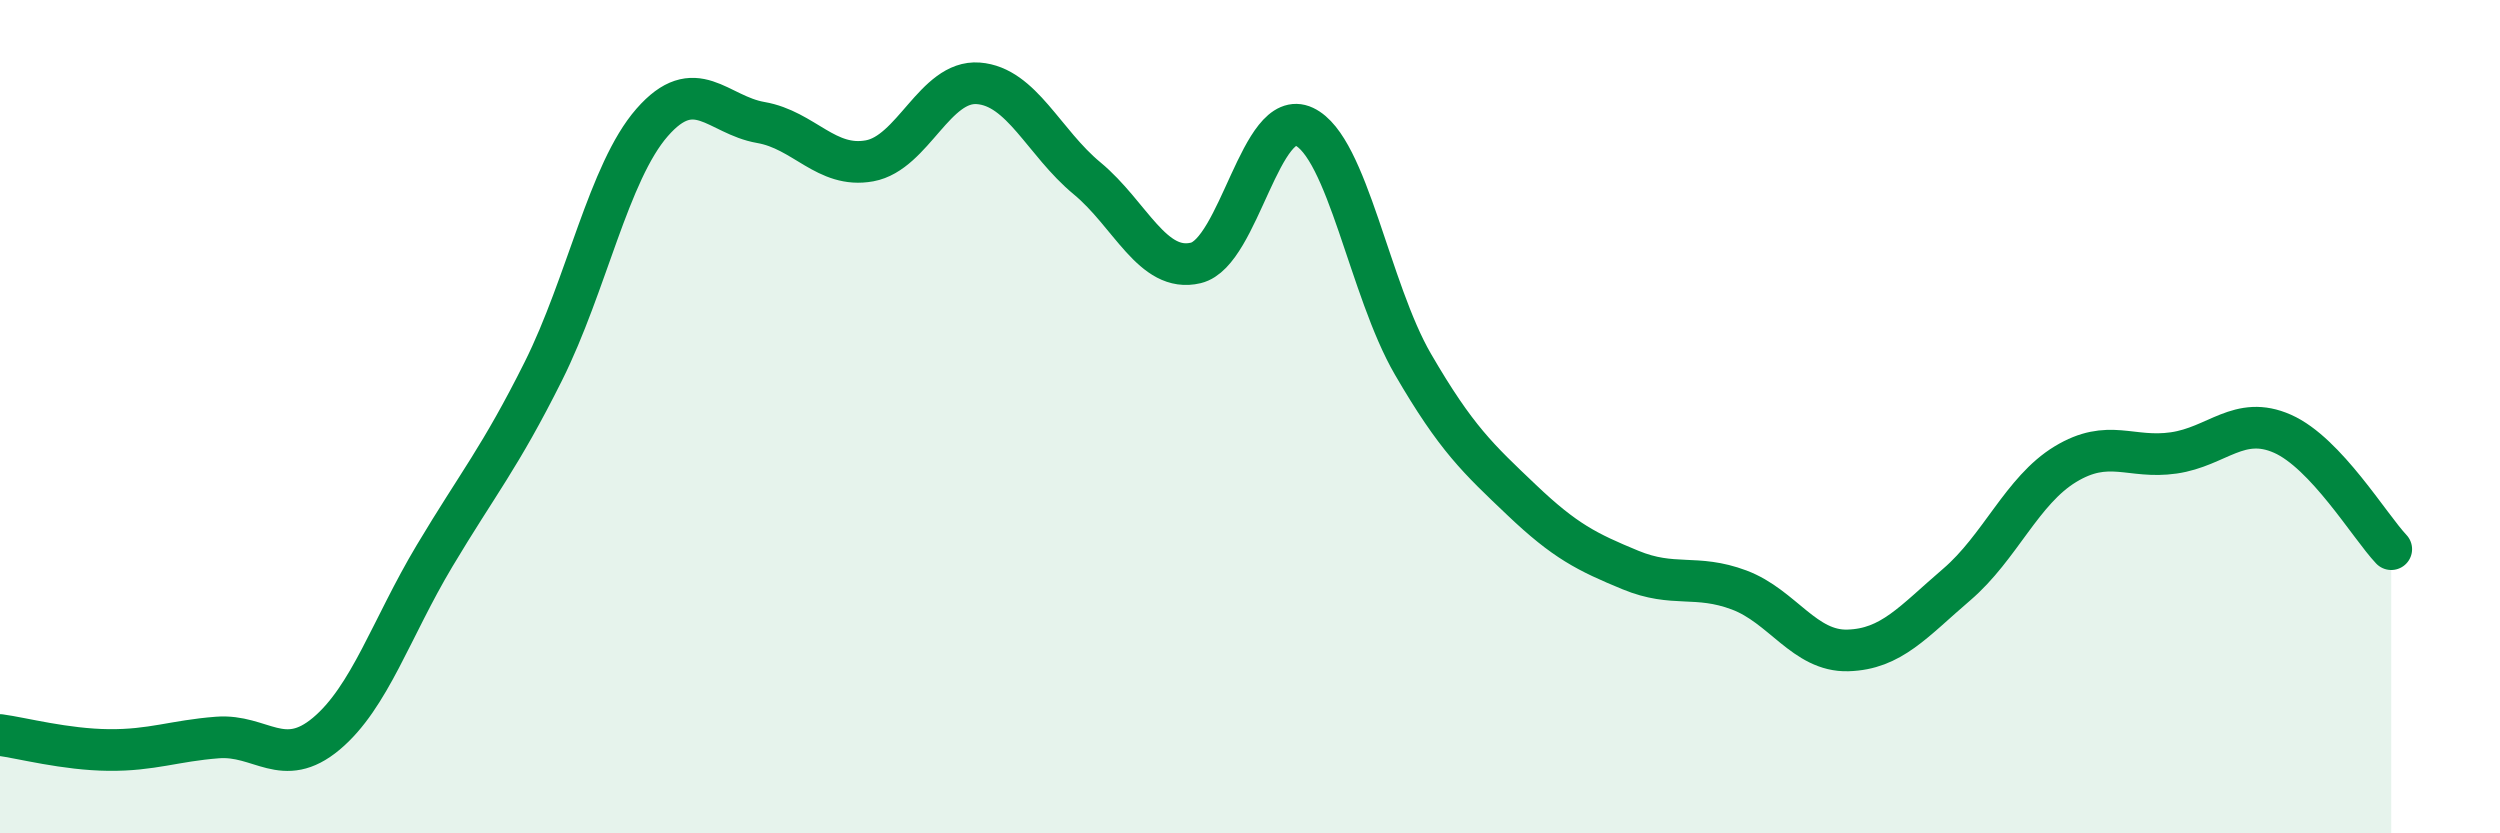 
    <svg width="60" height="20" viewBox="0 0 60 20" xmlns="http://www.w3.org/2000/svg">
      <path
        d="M 0,17.64 C 0.52,17.71 1.57,17.99 2.61,18 C 3.65,18.01 4.18,17.78 5.22,17.7 C 6.26,17.62 6.79,18.48 7.83,17.61 C 8.87,16.74 9.39,15.08 10.43,13.34 C 11.47,11.6 12,10.99 13.04,8.91 C 14.08,6.83 14.61,4.13 15.65,2.94 C 16.69,1.75 17.22,2.76 18.26,2.94 C 19.3,3.12 19.83,4.05 20.87,3.86 C 21.91,3.67 22.44,1.92 23.48,2 C 24.52,2.08 25.05,3.42 26.09,4.28 C 27.13,5.14 27.66,6.56 28.7,6.31 C 29.74,6.06 30.26,2.55 31.3,3.04 C 32.34,3.53 32.87,6.95 33.91,8.74 C 34.95,10.53 35.48,11.01 36.52,12 C 37.56,12.99 38.09,13.25 39.13,13.68 C 40.17,14.11 40.7,13.77 41.74,14.16 C 42.78,14.55 43.31,15.64 44.35,15.61 C 45.39,15.58 45.92,14.92 46.96,14.03 C 48,13.14 48.53,11.77 49.57,11.14 C 50.61,10.51 51.13,11.02 52.17,10.87 C 53.21,10.72 53.74,9.95 54.78,10.41 C 55.82,10.87 56.87,12.63 57.39,13.18L57.39 20L0 20Z"
        fill="#008740"
        opacity="0.1"
        stroke-linecap="round"
        stroke-linejoin="round"
      />
      <path
        d="M 0,17.64 C 0.52,17.71 1.57,17.99 2.61,18 C 3.65,18.01 4.18,17.78 5.22,17.7 C 6.26,17.62 6.79,18.48 7.83,17.61 C 8.87,16.74 9.39,15.08 10.43,13.34 C 11.47,11.6 12,10.99 13.04,8.91 C 14.08,6.83 14.61,4.13 15.65,2.94 C 16.69,1.75 17.22,2.76 18.26,2.94 C 19.3,3.12 19.83,4.05 20.87,3.86 C 21.91,3.67 22.44,1.92 23.48,2 C 24.52,2.08 25.05,3.42 26.09,4.28 C 27.13,5.14 27.66,6.56 28.7,6.31 C 29.74,6.06 30.26,2.55 31.3,3.04 C 32.34,3.53 32.87,6.95 33.91,8.74 C 34.95,10.53 35.48,11.01 36.52,12 C 37.56,12.99 38.09,13.25 39.13,13.68 C 40.17,14.11 40.7,13.77 41.74,14.16 C 42.78,14.55 43.31,15.64 44.35,15.61 C 45.39,15.58 45.92,14.92 46.96,14.03 C 48,13.14 48.53,11.77 49.57,11.14 C 50.61,10.51 51.13,11.02 52.17,10.87 C 53.21,10.72 53.74,9.95 54.78,10.41 C 55.82,10.87 56.87,12.63 57.39,13.18"
        stroke="#008740"
        stroke-width="1"
        fill="none"
        stroke-linecap="round"
        stroke-linejoin="round"
      />
    </svg>
  